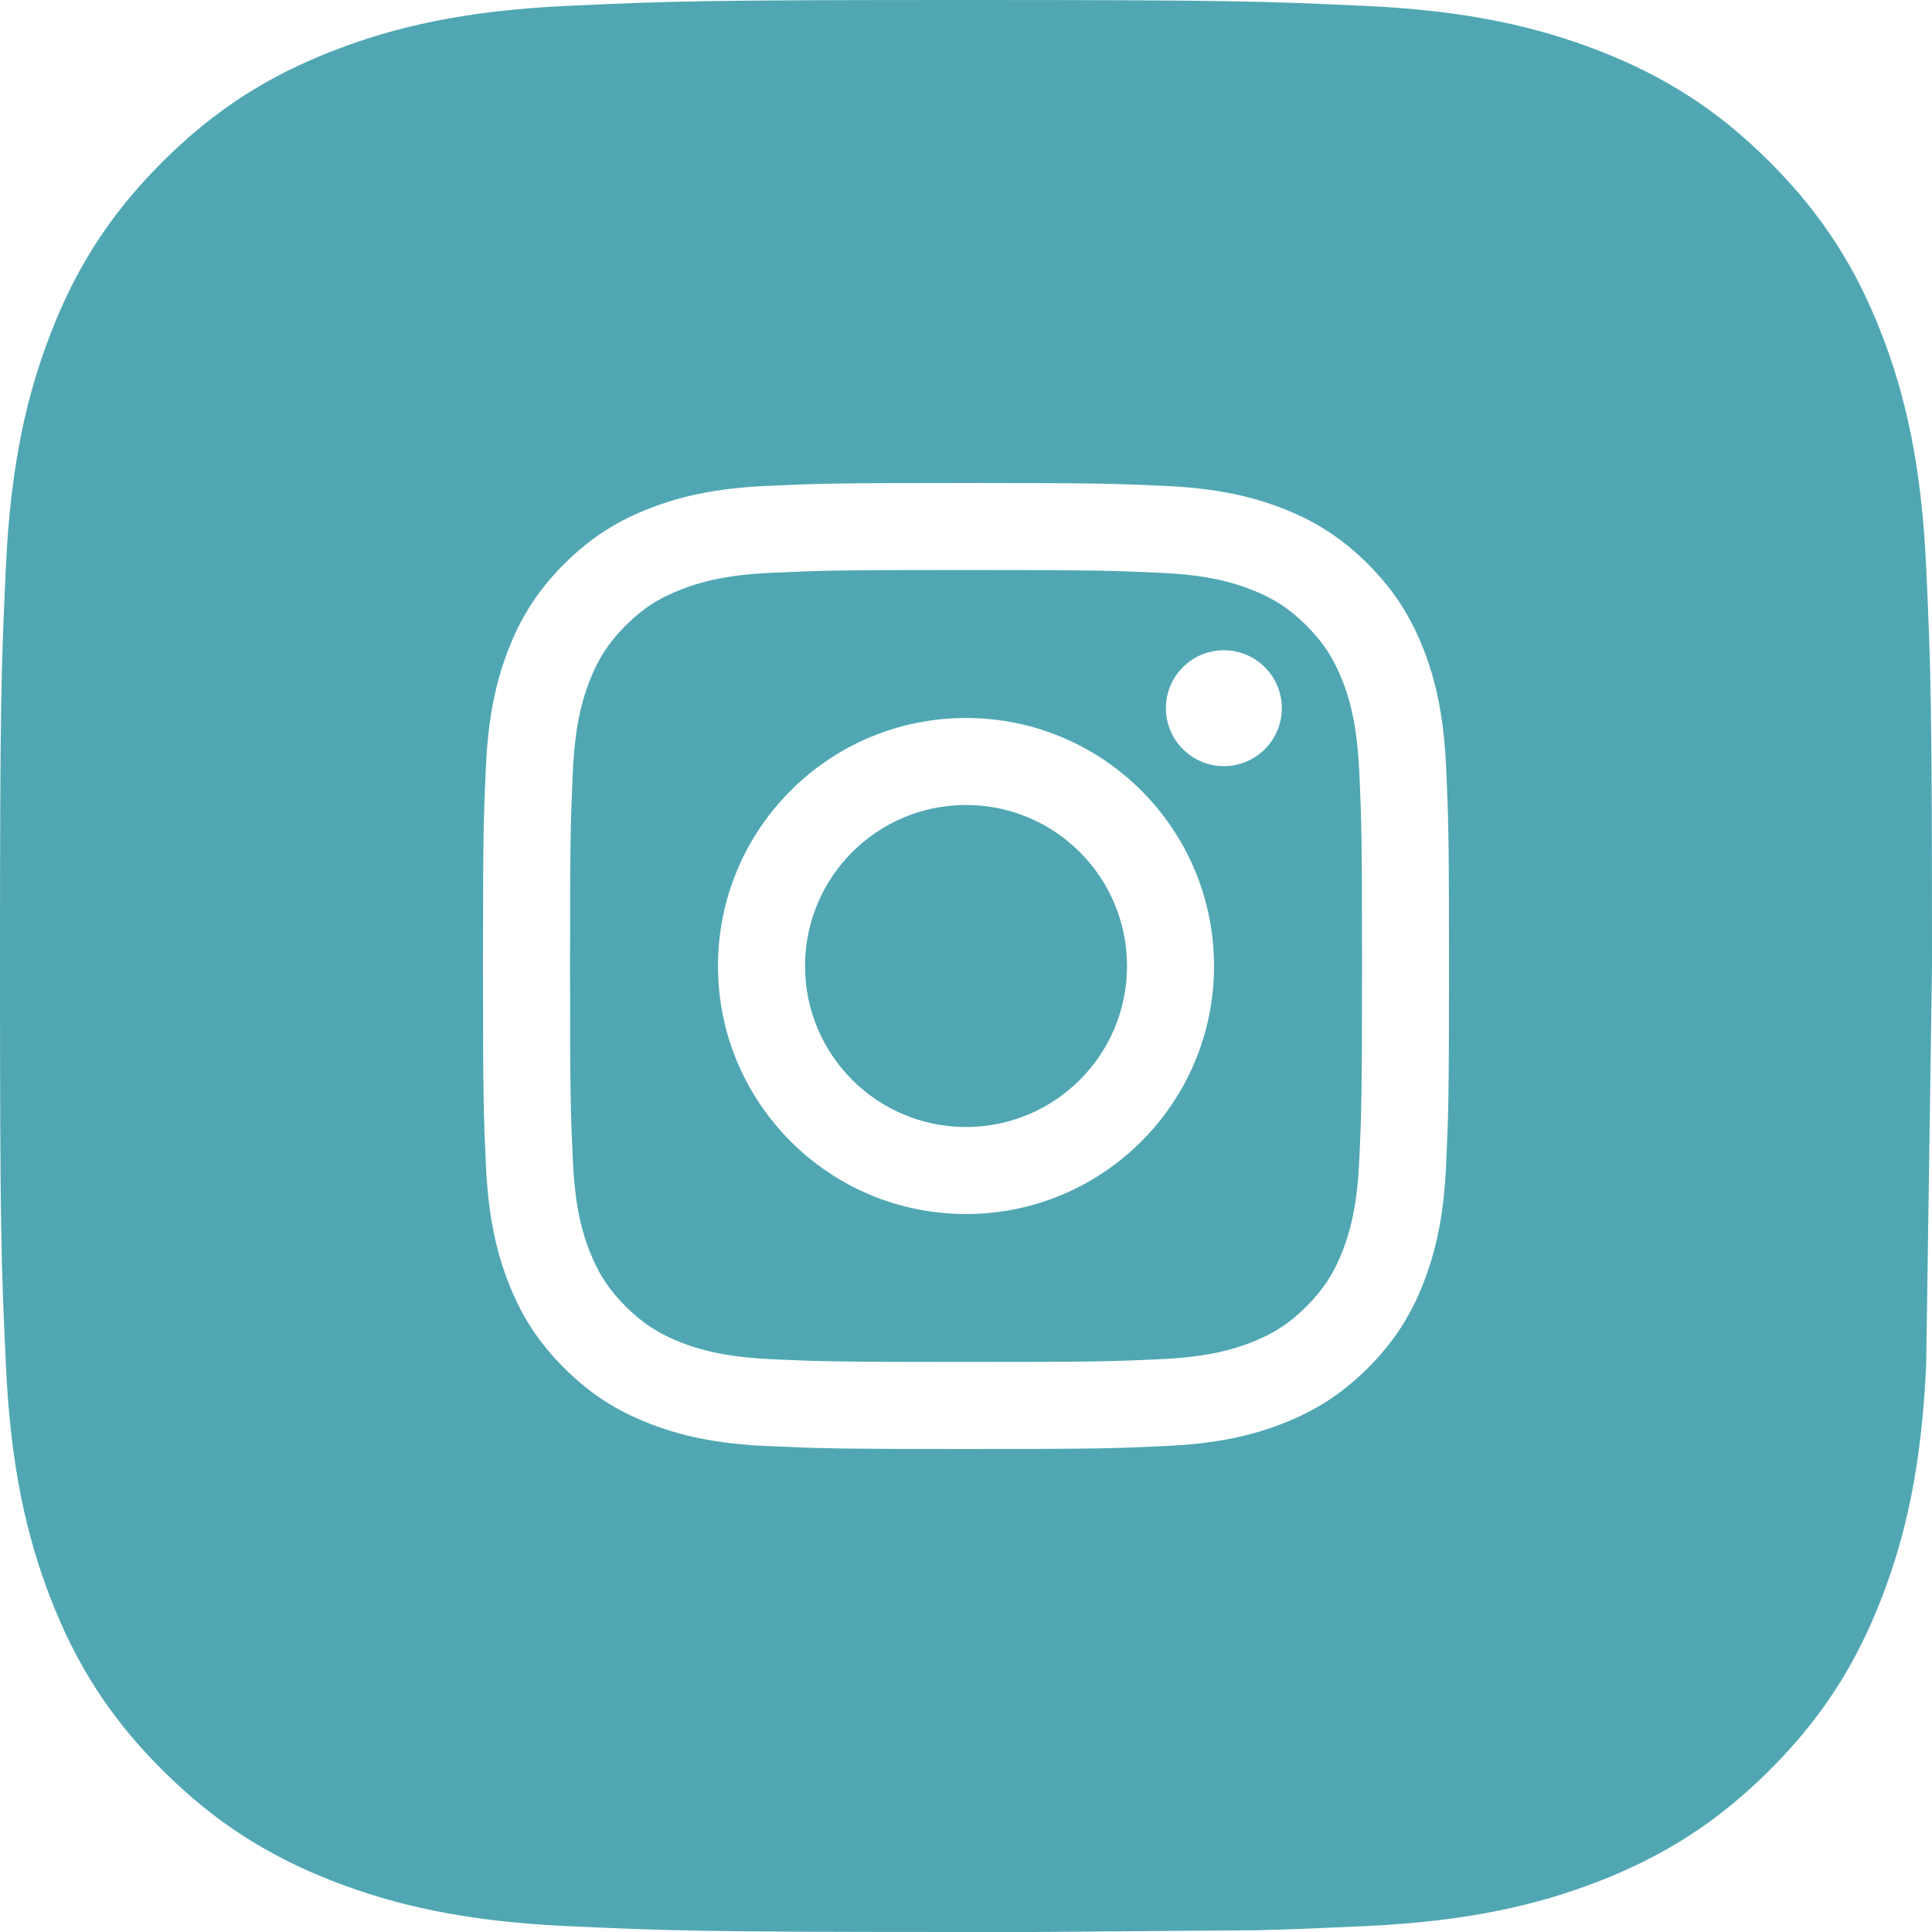 <?xml version="1.0" encoding="UTF-8"?> <svg xmlns="http://www.w3.org/2000/svg" width="32" height="32" viewBox="0 0 32 32" fill="none"> <g clip-path="url(#clip0_337_346)"> <path fill-rule="evenodd" clip-rule="evenodd" d="M16.002 0C11.657 0 11.111 0.018 9.404 0.097C7.701 0.174 6.537 0.445 5.52 0.84C4.467 1.249 3.576 1.796 2.686 2.686C1.795 3.575 1.249 4.467 0.84 5.52C0.445 6.537 0.174 7.7 0.097 9.404C0.018 11.11 0 11.655 0 16C0 20.345 0.018 20.89 0.097 22.596C0.174 24.3 0.445 25.463 0.84 26.48C1.249 27.532 1.795 28.426 2.686 29.314C3.576 30.203 4.467 30.75 5.52 31.16C6.538 31.555 7.701 31.826 9.404 31.903C11.111 31.981 11.655 32 16.001 32C16.404 32 16.775 32 17.117 32L20.82 31.971C21.434 31.956 21.926 31.934 22.597 31.903C24.301 31.826 25.464 31.555 26.481 31.16C27.533 30.75 28.425 30.203 29.316 29.314C30.206 28.425 30.752 27.532 31.161 26.48C31.557 25.463 31.828 24.3 31.904 22.596L32 16C32 11.655 31.982 11.11 31.904 9.404C31.827 7.7 31.557 6.536 31.161 5.52C30.752 4.468 30.205 3.576 29.316 2.686C28.427 1.795 27.533 1.249 26.483 0.84C25.464 0.445 24.301 0.173 22.599 0.097C20.893 0.019 20.347 0 16.002 0ZM12.702 8.048C13.555 8.009 13.828 8 16.001 8C18.174 8 18.446 8.01 19.299 8.048C20.15 8.087 20.732 8.222 21.241 8.42C21.767 8.624 22.213 8.898 22.658 9.343C23.102 9.788 23.376 10.234 23.581 10.76C23.778 11.268 23.913 11.85 23.952 12.702C23.991 13.555 24 13.827 24 16C24 18.173 23.991 18.445 23.952 19.298C23.914 20.15 23.778 20.732 23.581 21.24C23.376 21.766 23.103 22.213 22.658 22.657C22.212 23.102 21.767 23.375 21.241 23.58C20.732 23.778 20.15 23.913 19.299 23.951C18.446 23.991 18.173 24 16 24C13.828 24 13.555 23.99 12.702 23.951C11.85 23.913 11.269 23.778 10.76 23.58C10.234 23.375 9.788 23.102 9.343 22.657C8.898 22.213 8.624 21.766 8.42 21.24C8.222 20.732 8.087 20.15 8.048 19.298C8.009 18.445 8 18.173 8 16C8 13.827 8.009 13.555 8.048 12.702C8.087 11.85 8.222 11.268 8.42 10.76C8.624 10.234 8.898 9.787 9.343 9.343C9.788 8.898 10.234 8.624 10.76 8.42C11.268 8.222 11.85 8.087 12.702 8.048ZM11.283 22.237C11.564 22.346 11.988 22.476 12.768 22.512C13.611 22.551 13.864 22.558 16 22.558C18.137 22.558 18.39 22.551 19.233 22.512C20.013 22.476 20.438 22.346 20.719 22.237C21.093 22.091 21.36 21.918 21.639 21.638C21.919 21.359 22.092 21.092 22.238 20.719C22.347 20.437 22.477 20.013 22.513 19.233C22.552 18.389 22.559 18.136 22.559 16C22.559 13.864 22.552 13.611 22.513 12.767C22.477 11.987 22.348 11.563 22.238 11.281C22.092 10.908 21.919 10.641 21.639 10.361C21.359 10.082 21.093 9.908 20.719 9.763C20.437 9.654 20.013 9.523 19.233 9.488C18.389 9.45 18.136 9.441 16 9.441C13.865 9.441 13.611 9.449 12.768 9.488C11.988 9.523 11.564 9.653 11.283 9.763C10.908 9.908 10.642 10.081 10.362 10.361C10.082 10.642 9.909 10.908 9.764 11.281C9.655 11.564 9.524 11.987 9.489 12.767C9.45 13.611 9.442 13.864 9.442 16C9.442 18.136 9.45 18.39 9.489 19.233C9.524 20.013 9.654 20.437 9.764 20.719C9.909 21.092 10.082 21.358 10.362 21.638C10.643 21.918 10.909 22.091 11.283 22.237ZM19.311 11.729C19.311 11.199 19.741 10.77 20.271 10.77C20.801 10.77 21.231 11.2 21.231 11.73C21.231 12.26 20.801 12.69 20.271 12.69C19.74 12.689 19.311 12.259 19.311 11.729ZM16 20.108C13.732 20.108 11.892 18.269 11.892 16C11.892 13.731 13.732 11.892 16 11.892C18.269 11.892 20.108 13.731 20.108 16C20.108 18.269 18.269 20.108 16 20.108ZM16 13.333C14.528 13.333 13.334 14.527 13.334 16C13.334 17.473 14.528 18.667 16 18.667C17.473 18.667 18.667 17.473 18.667 16C18.667 14.527 17.473 13.333 16 13.333Z" fill="#50A7B3"></path> </g> <defs> <clipPath id="clip0_337_346"> <rect width="32" height="32" fill="white"></rect> </clipPath> </defs> </svg> 